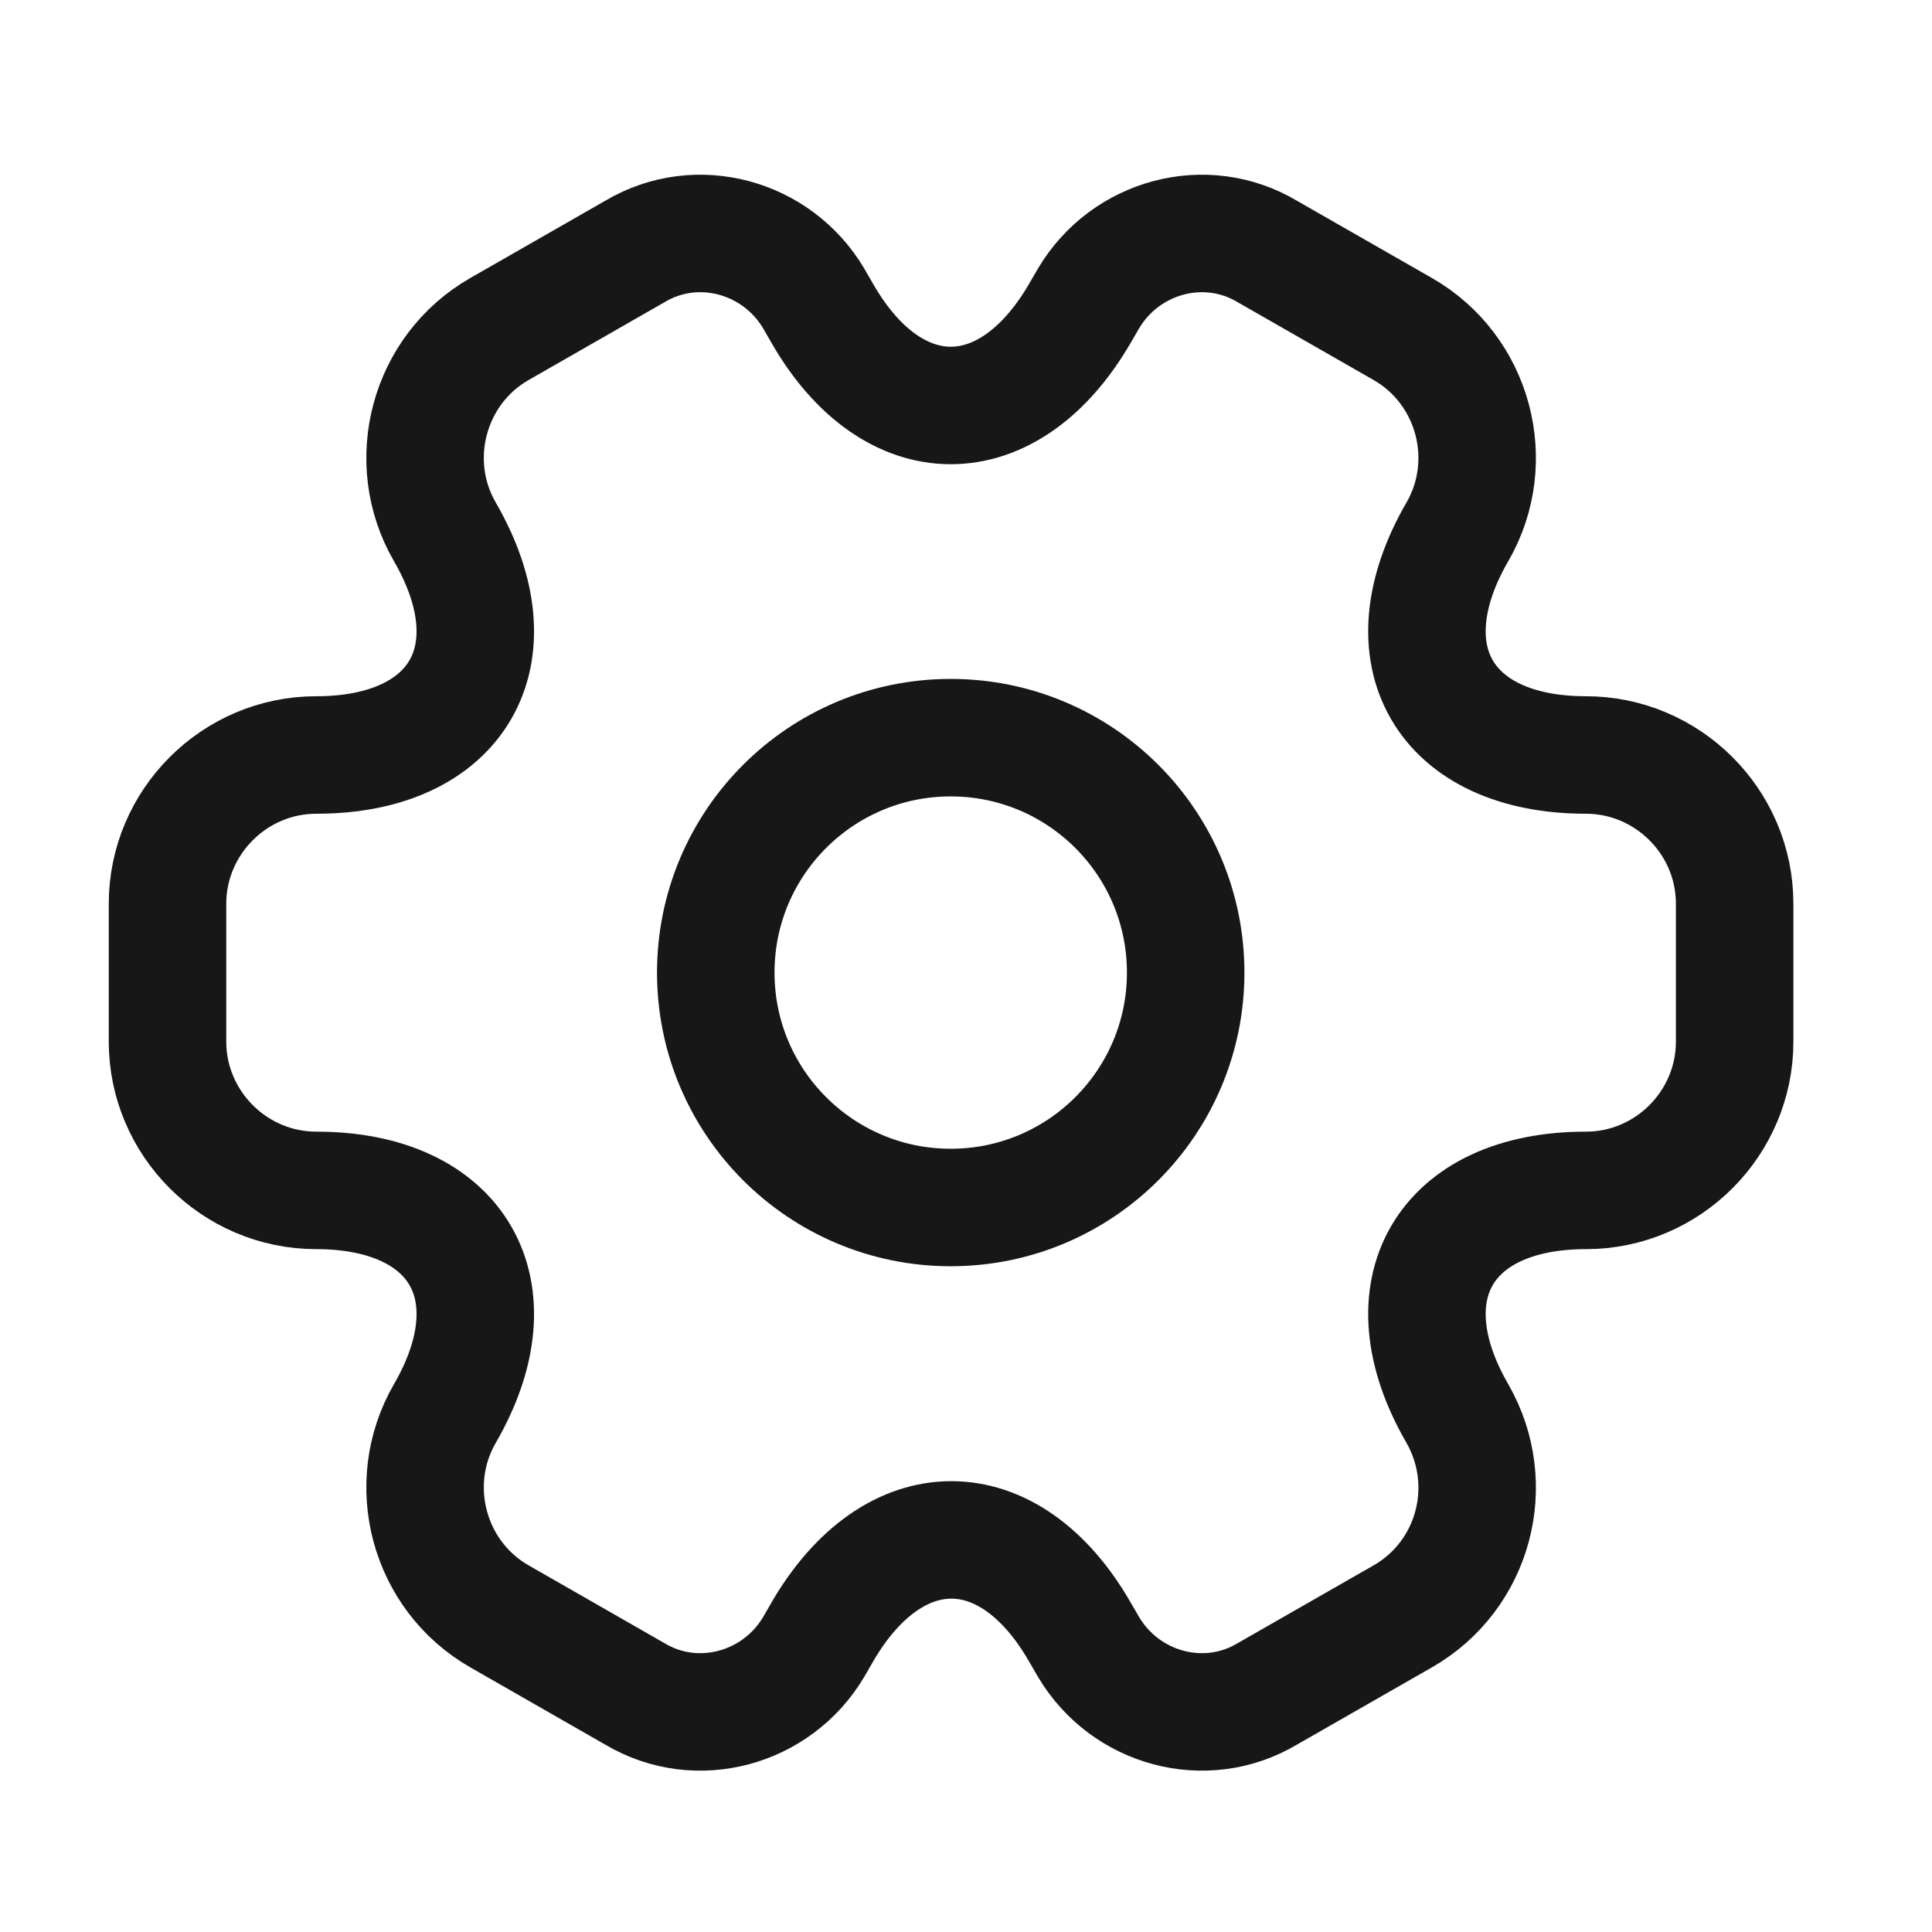 <svg xmlns="http://www.w3.org/2000/svg" width="27" height="27" viewBox="0 0 27 27" fill="none"><path d="M13.286 16.875C15.1 16.875 16.57 15.405 16.57 13.592C16.57 11.778 15.1 10.309 13.286 10.309C11.473 10.309 10.003 11.778 10.003 13.592C10.003 15.405 11.473 16.875 13.286 16.875Z" stroke="#171717" stroke-width="1.642" stroke-miterlimit="10" stroke-linecap="round" stroke-linejoin="round"></path><path d="M2.341 14.557V12.63C2.341 11.492 3.272 10.551 4.421 10.551C6.402 10.551 7.212 9.15 6.216 7.431C5.647 6.446 5.986 5.166 6.982 4.597L8.875 3.513C9.74 2.999 10.857 3.305 11.371 4.17L11.491 4.378C12.476 6.096 14.096 6.096 15.092 4.378L15.213 4.17C15.727 3.305 16.843 2.999 17.708 3.513L19.602 4.597C20.598 5.166 20.937 6.446 20.368 7.431C19.372 9.15 20.182 10.551 22.163 10.551C23.301 10.551 24.242 11.481 24.242 12.63V14.557C24.242 15.695 23.312 16.636 22.163 16.636C20.182 16.636 19.372 18.037 20.368 19.756C20.937 20.752 20.598 22.021 19.602 22.59L17.708 23.674C16.843 24.188 15.727 23.882 15.213 23.017L15.092 22.809C14.107 21.091 12.487 21.091 11.491 22.809L11.371 23.017C10.857 23.882 9.74 24.188 8.875 23.674L6.982 22.59C5.986 22.021 5.647 20.741 6.216 19.756C7.212 18.037 6.402 16.636 4.421 16.636C3.272 16.636 2.341 15.695 2.341 14.557Z" stroke="#171717" stroke-width="1.642" stroke-miterlimit="10" stroke-linecap="round" stroke-linejoin="round"></path></svg>